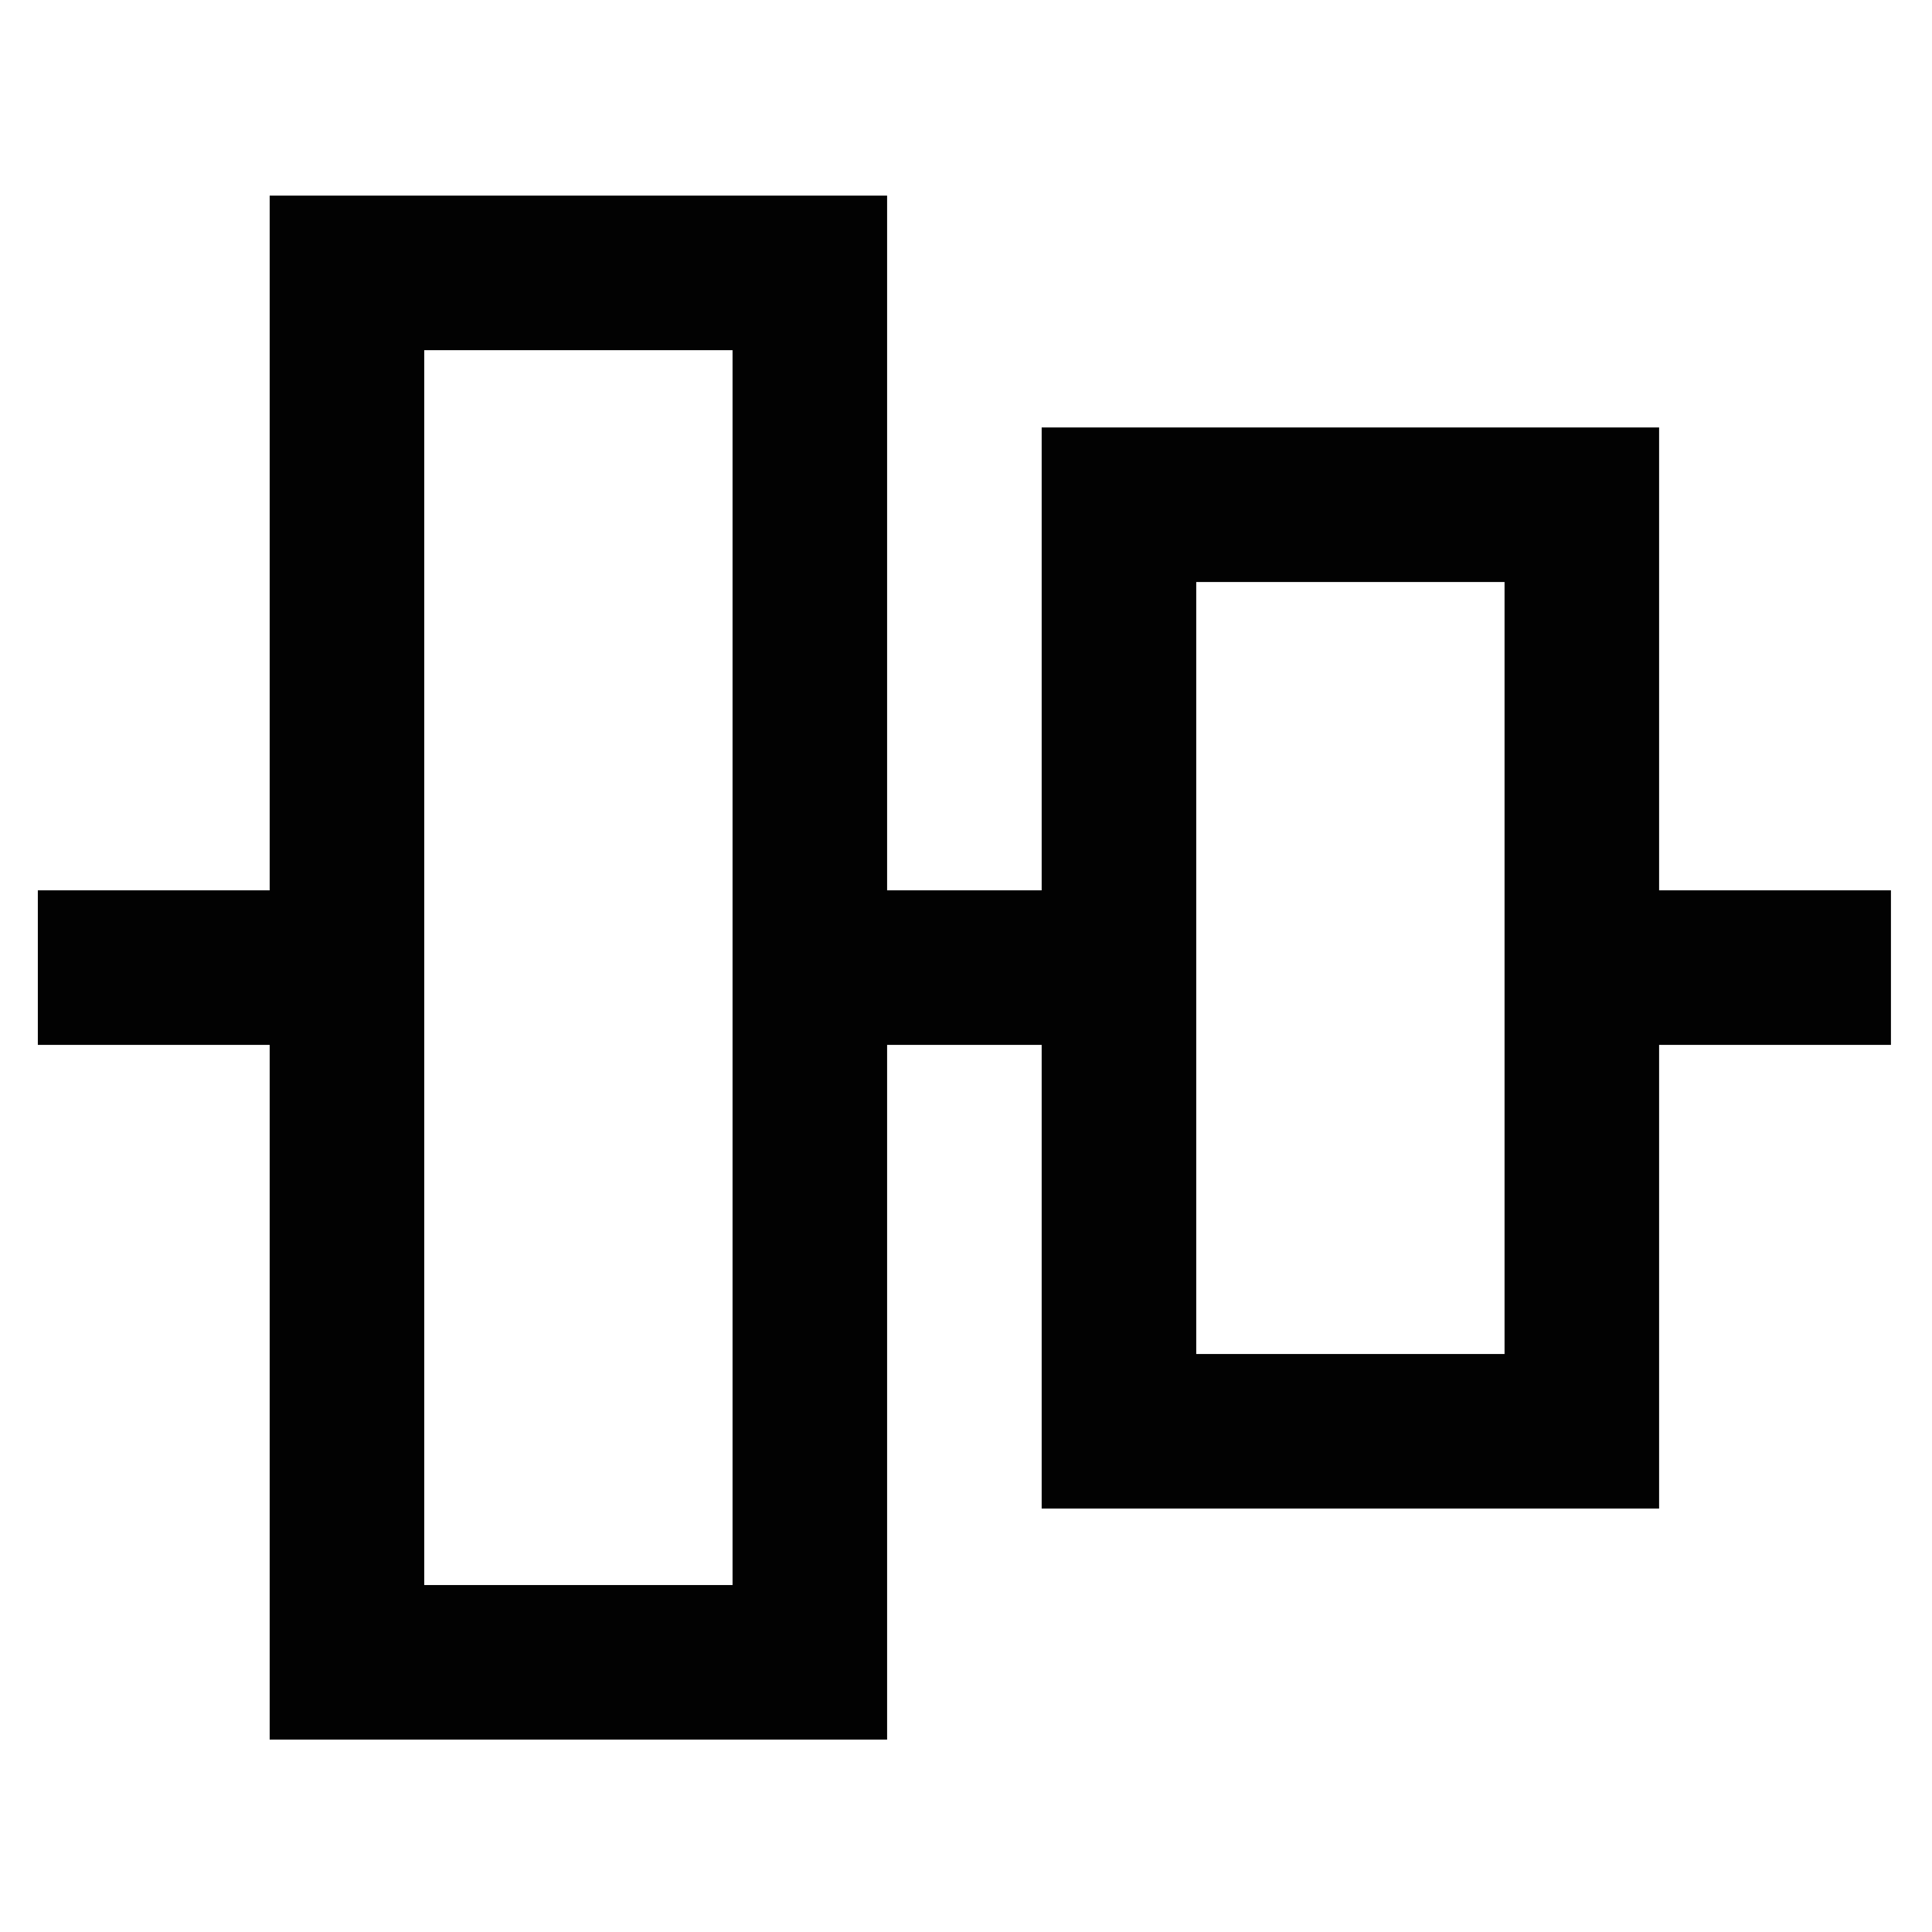 <?xml version="1.0" encoding="utf-8"?>
<!-- Uploaded to: SVG Repo, www.svgrepo.com, Generator: SVG Repo Mixer Tools -->
<svg width="800px" height="800px" viewBox="0 0 24 24" xmlns="http://www.w3.org/2000/svg">
<defs>
<style>.cls-1{fill:none;stroke:#020202;stroke-miterlimit:10;stroke-width:1.92px;}</style>
</defs>
<g id="roll_brush" data-name="roll brush">
<rect class="cls-1" x="13.9" y="6.27" width="5.75" height="11.51"/>
<rect class="cls-1" x="4.31" y="3.39" width="5.75" height="17.26"/>
<line class="cls-1" x1="13.9" y1="12.02" x2="10.06" y2="12.02"/>
<line class="cls-1" x1="23.49" y1="12.02" x2="19.66" y2="12.02"/>
<line class="cls-1" x1="4.31" y1="12.02" x2="0.47" y2="12.02"/>
</g>
</svg>